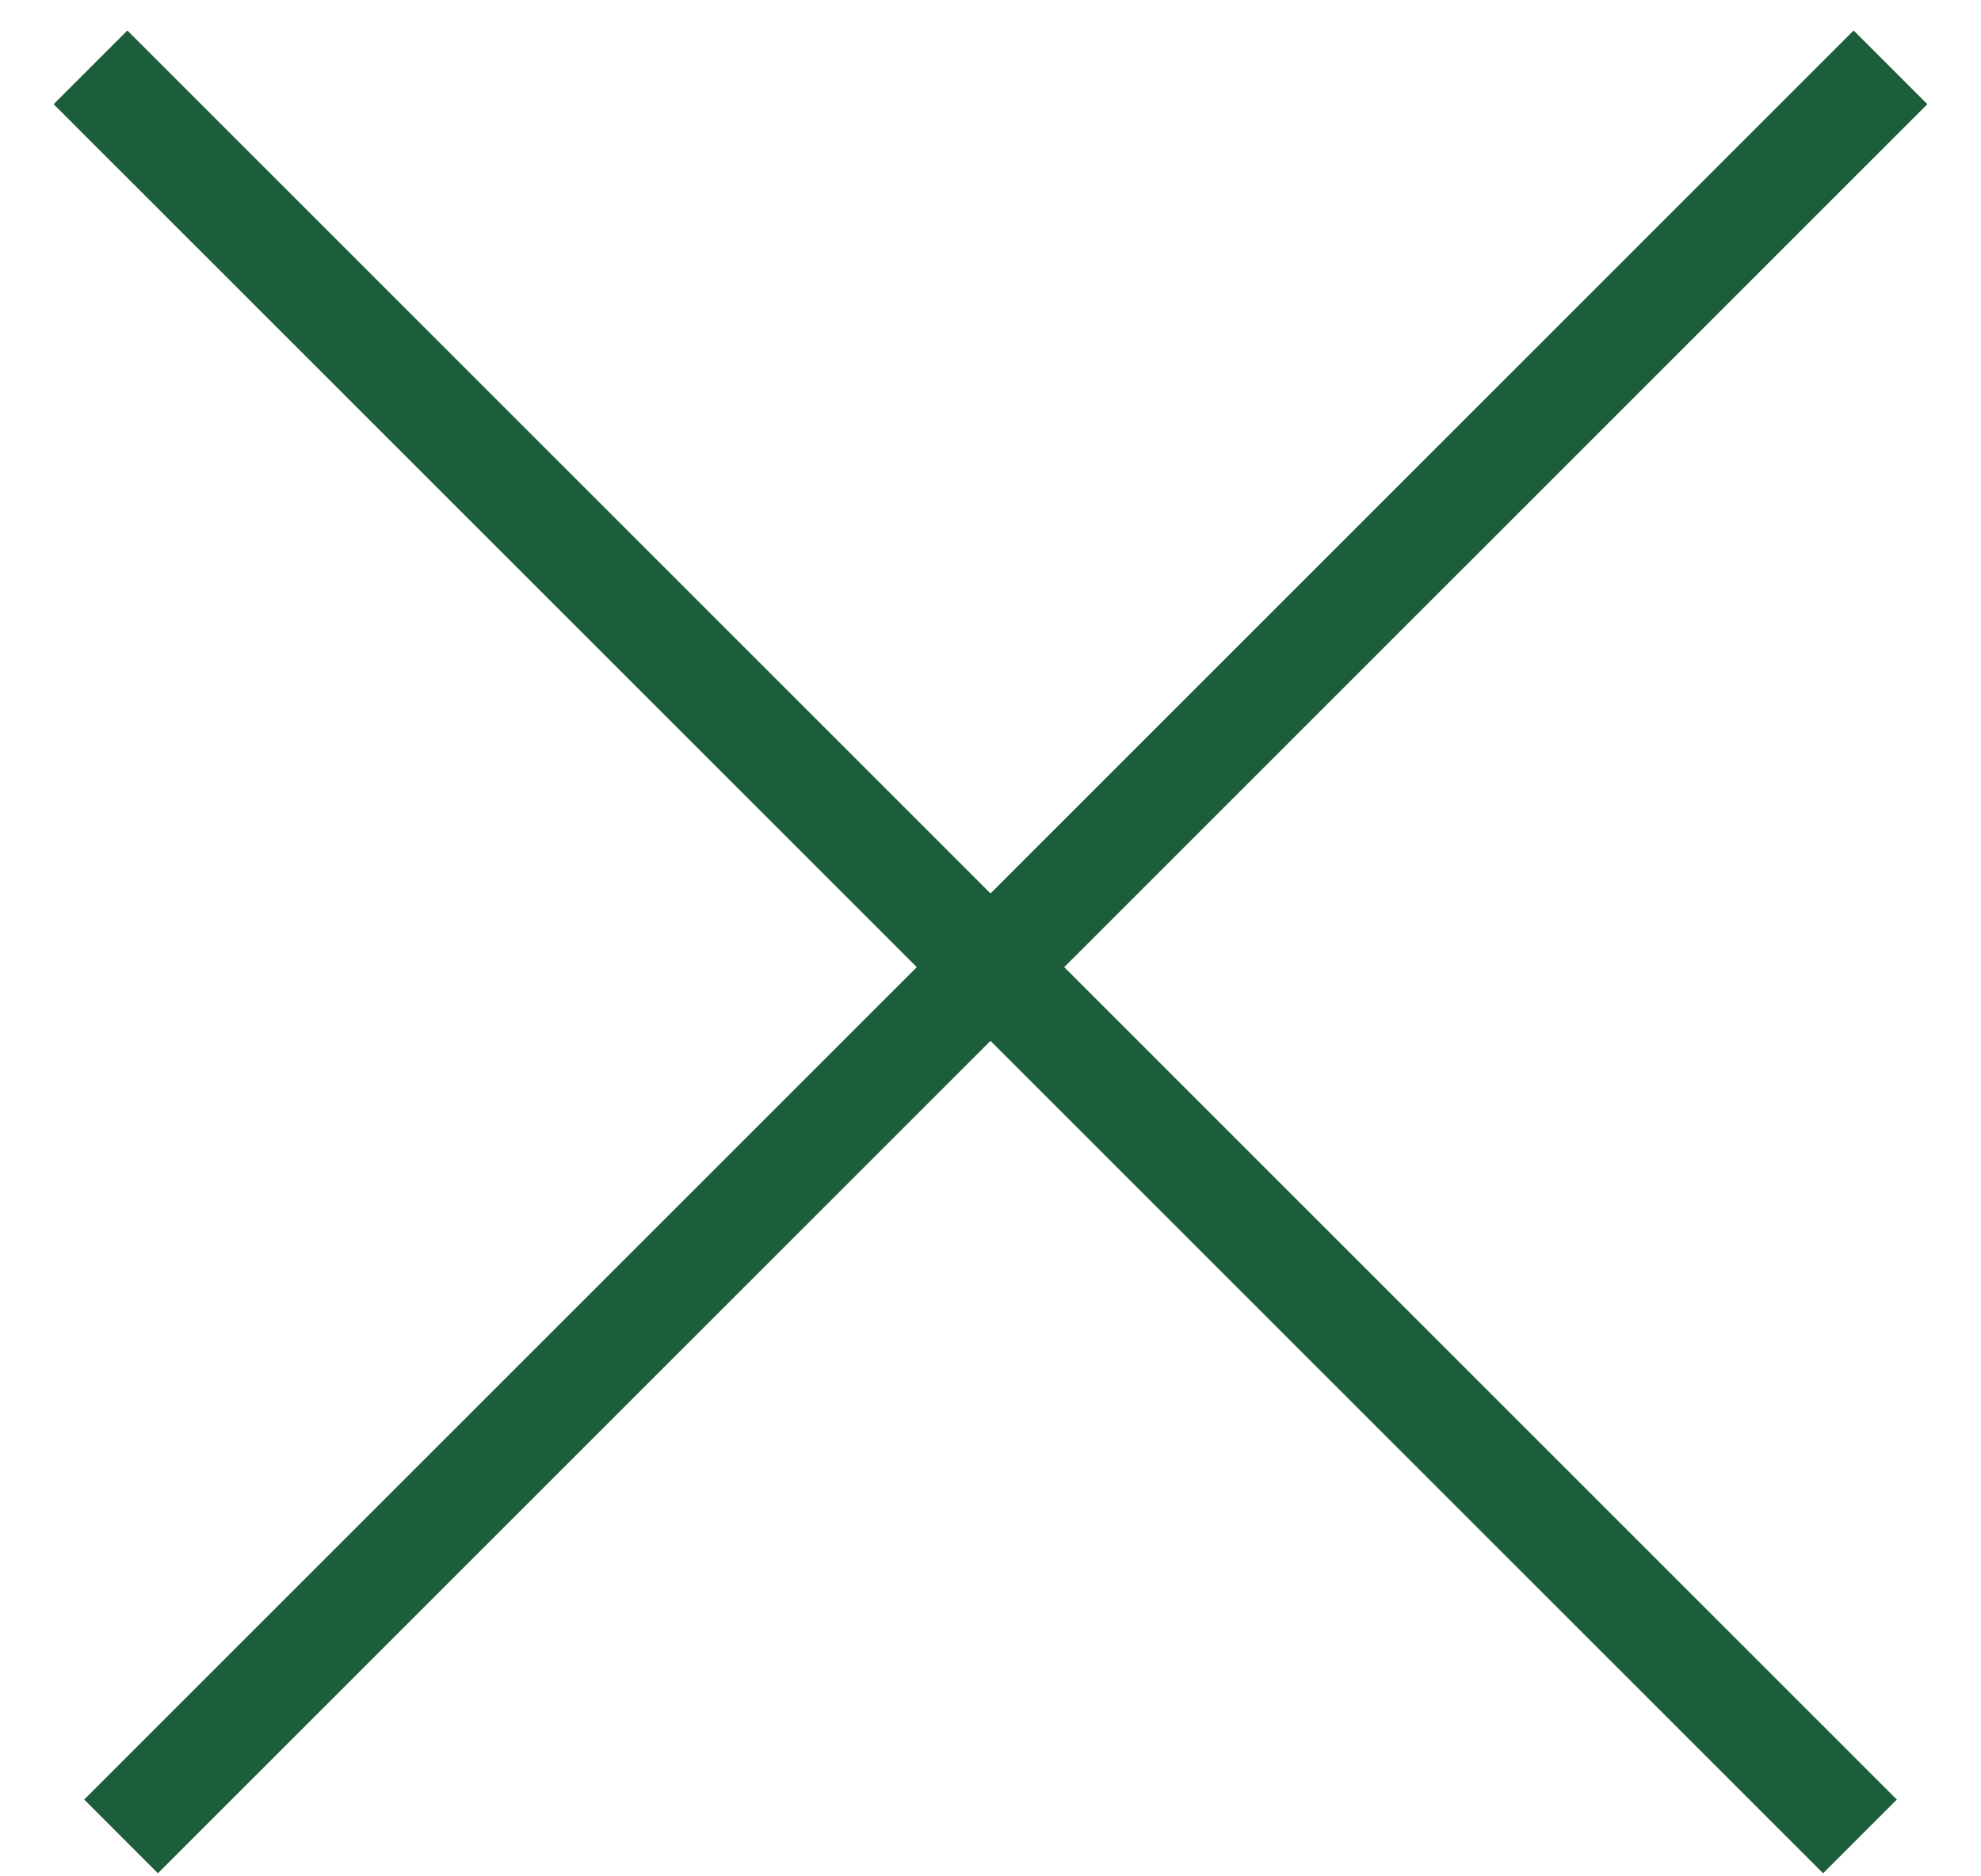 <?xml version="1.0" encoding="UTF-8"?> <svg xmlns="http://www.w3.org/2000/svg" width="19" height="18" viewBox="0 0 19 18" fill="none"><line x1="0.868" y1="0.646" x2="17.839" y2="17.617" stroke="#1C5D3B"></line><line x1="1.161" y1="17.617" x2="18.132" y2="0.646" stroke="#1C5D3B"></line></svg> 